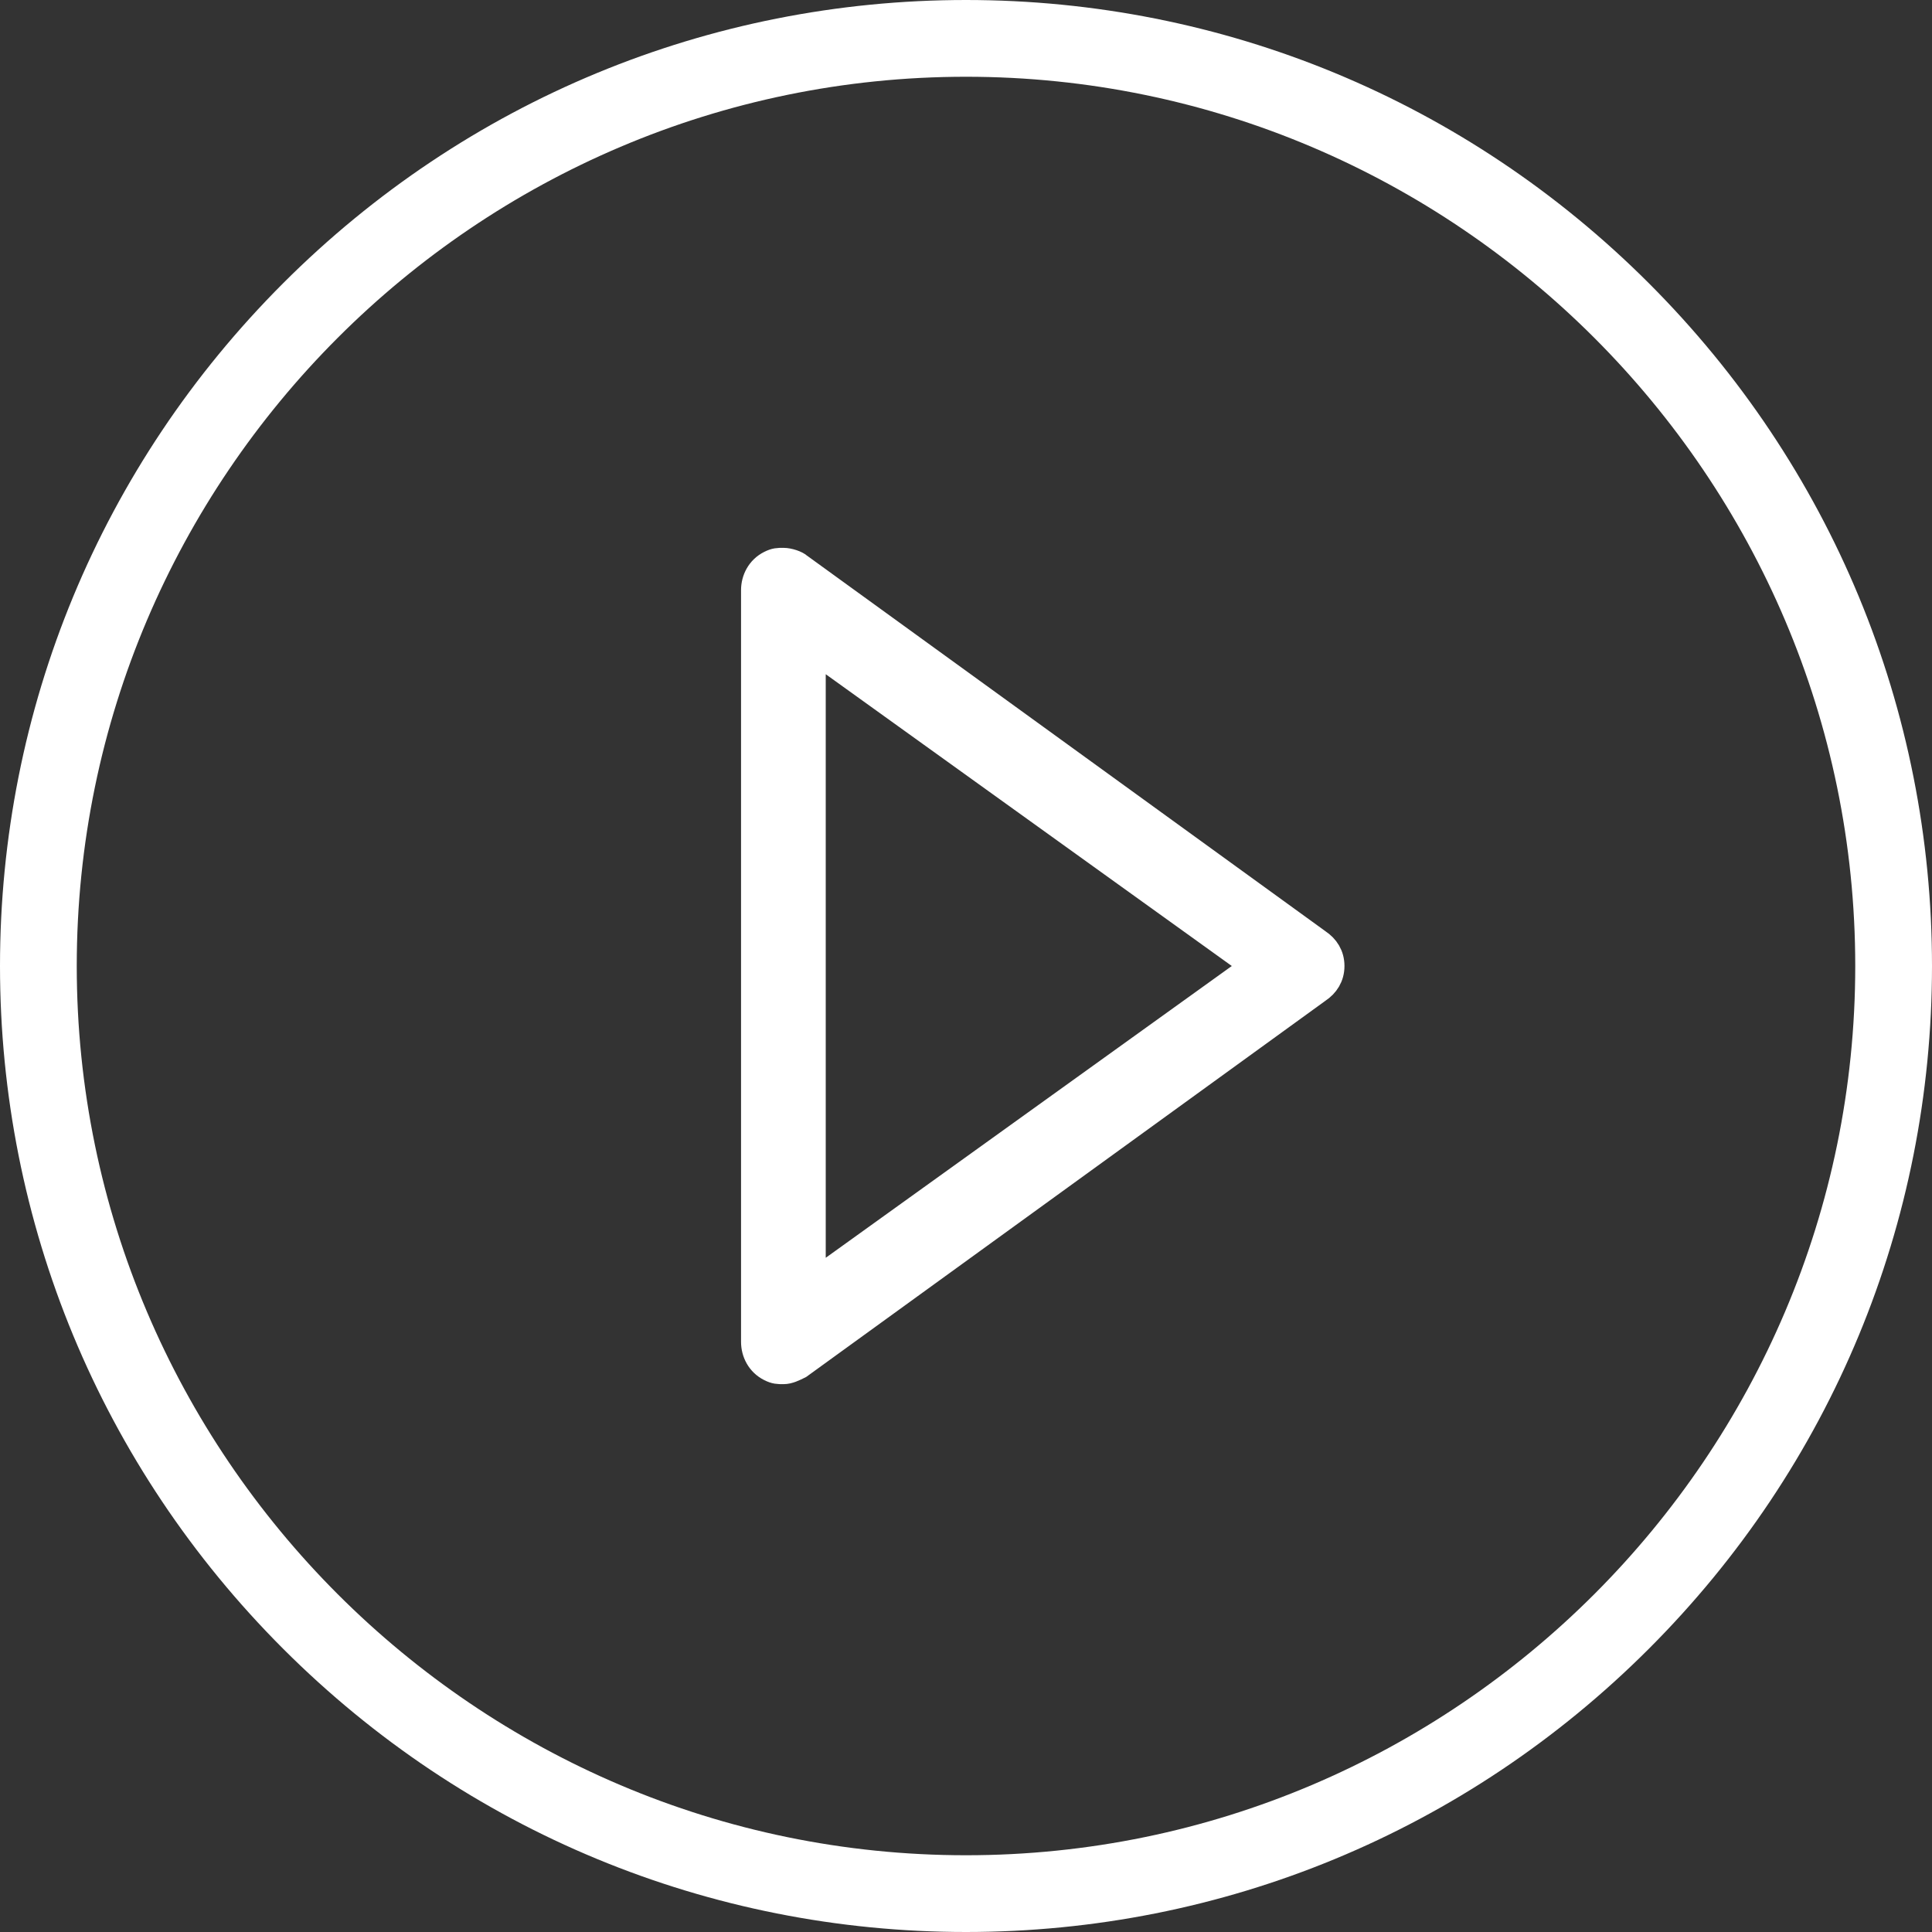 <?xml version="1.0" encoding="utf-8"?>
<!-- Generator: Adobe Illustrator 21.1.0, SVG Export Plug-In . SVG Version: 6.00 Build 0)  -->
<svg version="1.1" id="Layer_1" xmlns="http://www.w3.org/2000/svg" xmlns:xlink="http://www.w3.org/1999/xlink" x="0px" y="0px"
	 viewBox="0 0 73 73" style="enable-background:new 0 0 73 73;" xml:space="preserve" width="73px" height="73px">
<rect x="0" y="0" width="73" height="73" fill="#333333" stroke="none"/>
<style type="text/css">
	.st0{clip-path:url(#SVGID_2_);fill:#FFFFFF;}
	.st1{clip-path:url(#SVGID_2_);fill:none;stroke:#FFFFFF;stroke-miterlimit:10;}
</style>
<g>
	<g>
		<defs>
			<rect id="SVGID_1_" width="73" height="73"/>
		</defs>
		<clipPath id="SVGID_2_">
			<use xlink:href="#SVGID_1_"  style="overflow:visible;"/>
		</clipPath>
		<path class="st0" d="M36.5,73c-9.7,0-18.9-3.8-25.8-10.7C3.8,55.4,0,46.2,0,36.5c0-9.7,3.8-18.9,10.7-25.8C17.6,3.8,26.8,0,36.5,0
			c9.7,0,18.9,3.8,25.8,10.7C69.2,17.6,73,26.8,73,36.5c0,9.7-3.8,18.9-10.7,25.8C55.4,69.2,46.2,73,36.5,73 M36.5,2.9
			C18,2.9,2.9,18,2.9,36.5S18,70.1,36.5,70.1S70.1,55,70.1,36.5S55,2.9,36.5,2.9"/>
		<path class="st0" d="M29.6,51.8c-0.2,0-0.3,0-0.5-0.1c-0.4-0.2-0.6-0.6-0.6-1V22.3c0-0.4,0.2-0.8,0.6-1c0.2-0.1,0.3-0.1,0.5-0.1
			c0.2,0,0.5,0.1,0.6,0.2l19.6,14.2c0.3,0.2,0.5,0.5,0.5,0.9s-0.2,0.7-0.5,0.9L30.2,51.6C30,51.7,29.8,51.8,29.6,51.8 M30.7,48.5
			l16.7-12l-16.7-12V48.5z"/>
		<path class="st1" d="M29.6,51.8c-0.2,0-0.3,0-0.5-0.1c-0.4-0.2-0.6-0.6-0.6-1V22.3c0-0.4,0.2-0.8,0.6-1c0.2-0.1,0.3-0.1,0.5-0.1
			c0.2,0,0.5,0.1,0.6,0.2l19.6,14.2c0.3,0.2,0.5,0.5,0.5,0.9s-0.2,0.7-0.5,0.9L30.2,51.6C30,51.7,29.8,51.8,29.6,51.8z M30.7,48.5
			l16.7-12l-16.7-12V48.5z"/>
	</g>
</g>
</svg>

